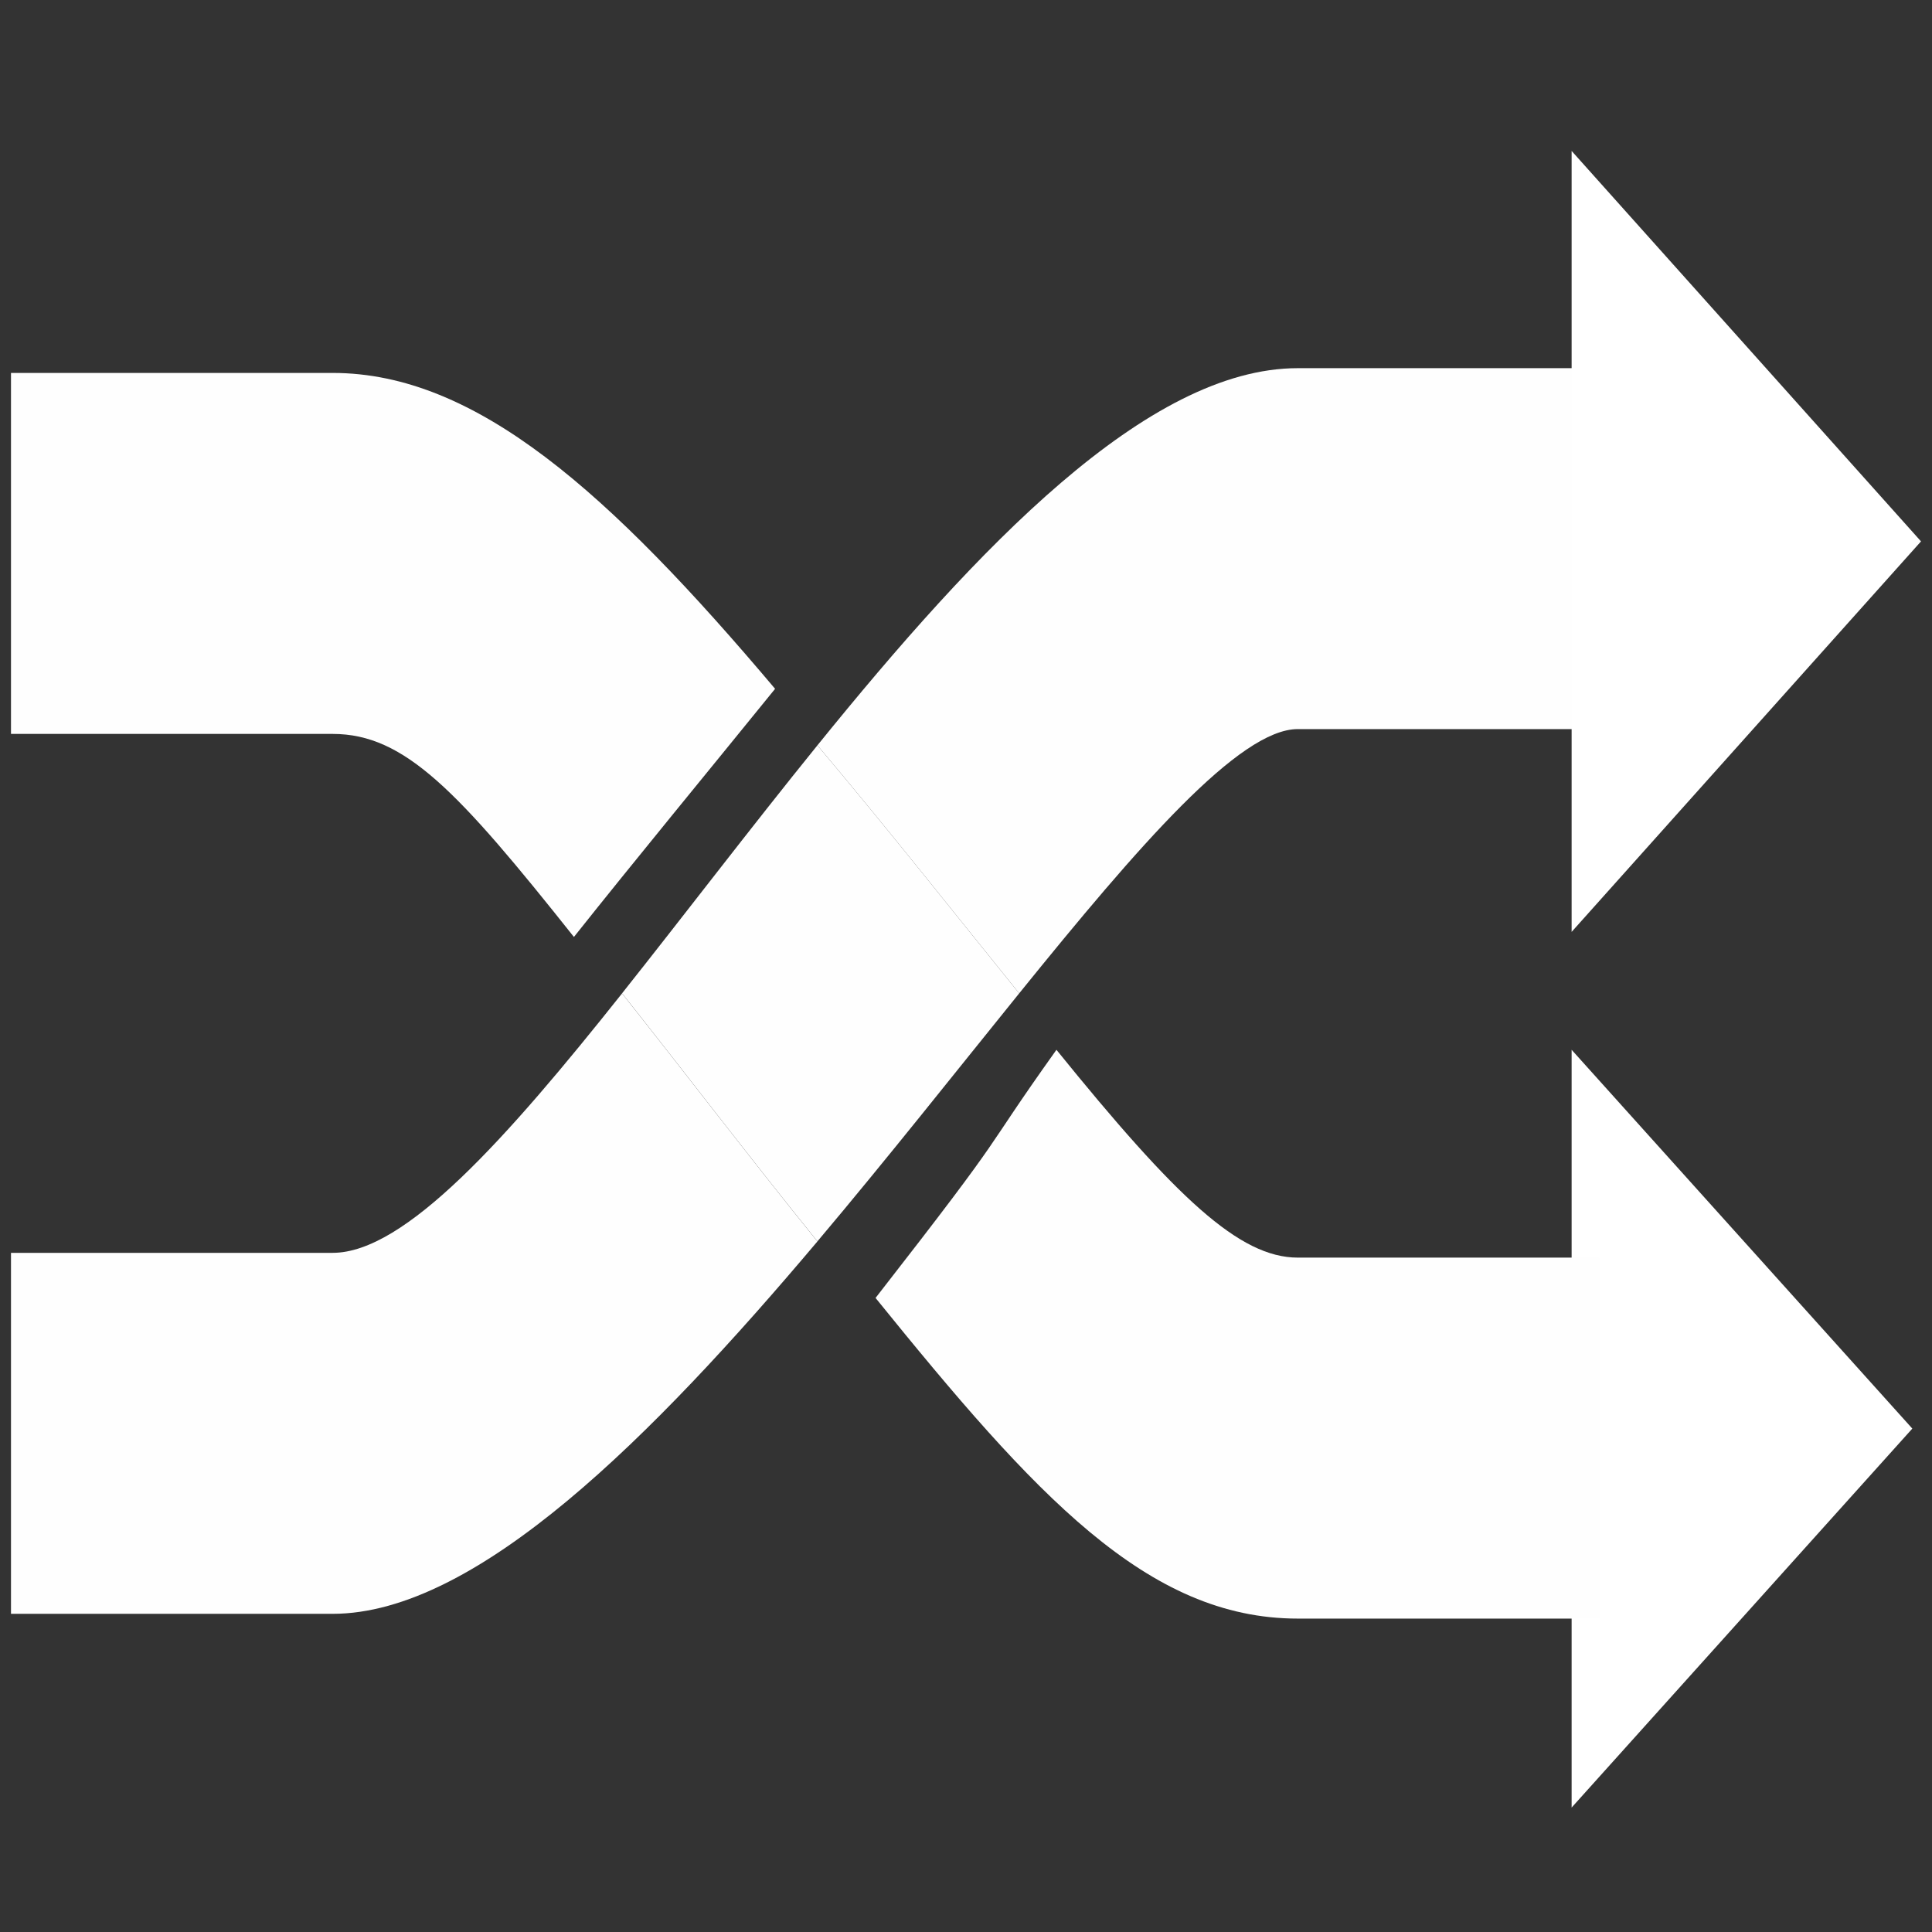 <?xml version="1.0" encoding="utf-8"?>
<!-- Generator: Adobe Illustrator 16.0.3, SVG Export Plug-In . SVG Version: 6.00 Build 0)  -->
<!DOCTYPE svg PUBLIC "-//W3C//DTD SVG 1.1//EN" "http://www.w3.org/Graphics/SVG/1.1/DTD/svg11.dtd">
<svg version="1.1" xmlns="http://www.w3.org/2000/svg" xmlns:xlink="http://www.w3.org/1999/xlink" x="0px" y="0px" width="32px"
	 height="32px" viewBox="0 0 32 32" enable-background="new 0 0 32 32" xml:space="preserve">
<rect x="0" y="0" width="32" height="32" fill="#333333" stroke="none"/>
<symbol  id="dude-transit" viewBox="0 -25.1 21.25 25.118">
	<path fill-rule="evenodd" clip-rule="evenodd" fill="#FFFFFF" d="M15.5-4.2l0.75-1.05l1-3.1l3.9-2.65v-0.05
		c0.067-0.1,0.1-0.233,0.1-0.4c0-0.2-0.05-0.383-0.15-0.55c-0.167-0.233-0.383-0.35-0.65-0.35l-4.3,1.8l-1.2,1.65l-1.5-3.95
		l2.25-5.05l-3.25-6.9c-0.267-0.2-0.633-0.3-1.1-0.3c-0.3,0-0.55,0.15-0.75,0.45c-0.1,0.133-0.15,0.25-0.15,0.35
		c0,0.067,0.017,0.15,0.05,0.25c0.033,0.1,0.067,0.184,0.1,0.25l2.55,5.6L10.7-14l-3.05-4.9L0.8-18.7
		c-0.367,0.033-0.6,0.184-0.7,0.45c-0.067,0.3-0.1,0.467-0.1,0.5c0,0.5,0.2,0.767,0.6,0.8l5.7,0.15l2.15,5.4l3.1,5.65L9.4-5.6
		c-1.367-2-2.1-3.033-2.2-3.1C7.1-8.8,6.95-8.85,6.75-8.85C6.35-8.85,6.1-8.667,6-8.3C5.9-8,5.9-7.8,6-7.7H5.95l2.5,4.4l3.7,0.3
		L14-3.5L15.5-4.2z M14.55-2.9c-0.333,0.4-0.45,0.85-0.35,1.35c0.033,0.5,0.25,0.9,0.65,1.2S15.7,0.066,16.2,0
		c0.5-0.067,0.9-0.3,1.2-0.7c0.333-0.4,0.467-0.85,0.4-1.35c-0.066-0.5-0.3-0.9-0.7-1.2c-0.4-0.333-0.85-0.45-1.35-0.35
		C15.25-3.533,14.85-3.3,14.55-2.9z"/>
</symbol>
<g id="Layer_1">
	<polyline fill="#FFFFFF" points="26.031,29.939 26.031,17.388 31.674,23.662 	"/>
	<g>
		<path fill="#FEFEFE" d="M5.51,6.177c-1.582,0-5.328,0-5.328,0v5.979c0,0,1.498,0,5.328,0c1.195,0,2.078,0.95,3.996,3.363
			c1.023-1.287,2.209-2.725,3.332-4.11C10.104,8.17,7.893,6.177,5.51,6.177z"/>
		<path fill="#FEFEFE" d="M21.496,26.809c4.781,0,4.988,0,4.994,0V20.83c0,0-2.83,0-4.994,0c-0.967,0-2.014-0.991-3.998-3.442
			c-1.332,1.868-0.666,1.121-2.996,4.11C17.148,24.768,19.002,26.809,21.496,26.809z"/>
		<path fill="#FEFEFE" d="M21.496,12.076c2.164,0,4.994,0,4.994,0V6.098c-0.006,0-0.213,0-4.994,0c-2.494,0-5.311,2.978-7.957,6.247
			c1.166,1.383,2.297,2.816,3.342,4.108C18.863,14.002,20.529,12.076,21.496,12.076z"/>
		<path fill="#FEFEFE" d="M5.51,20.751c-3.83,0-5.328,0-5.328,0v5.979c0,0,3.746,0,5.328,0c2.383,0,5.297-2.93,8.029-6.168
			c-1.121-1.386-2.213-2.821-3.236-4.108C8.385,18.867,6.705,20.751,5.51,20.751z"/>
		<path fill="#FEFEFE" d="M10.303,16.453c1.023,1.287,2.115,2.723,3.236,4.108c1.166-1.383,2.297-2.816,3.342-4.108
			c-1.045-1.292-2.176-2.726-3.342-4.108C12.418,13.73,11.326,15.166,10.303,16.453z"/>
	</g>
	<polyline fill="#FFFFFF" points="26.031,15.435 26.031,2.5 31.818,8.967 	"/>
</g>
<g id="Layer_2">
</g>
</svg>
